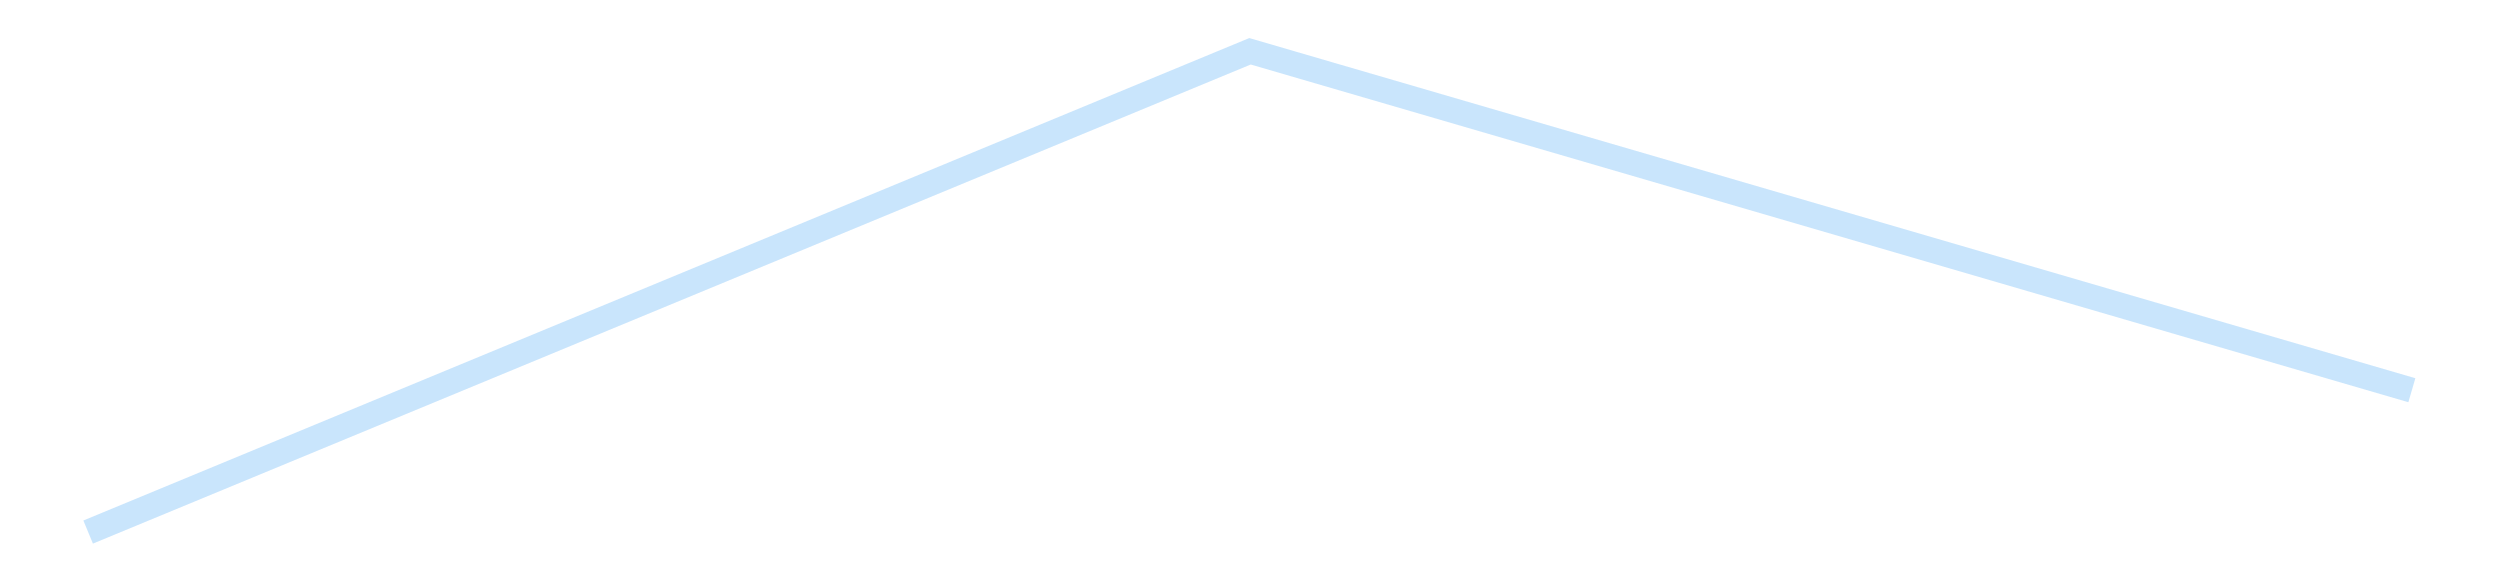 <?xml version='1.0' encoding='utf-8'?>
<svg xmlns="http://www.w3.org/2000/svg" xmlns:xlink="http://www.w3.org/1999/xlink" id="chart-4ec3e978-847b-4c8a-ac42-1a5581038929" class="pygal-chart pygal-sparkline" viewBox="0 0 300 70" width="300" height="70"><!--Generated with pygal 3.0.4 (lxml) ©Kozea 2012-2016 on 2025-08-24--><!--http://pygal.org--><!--http://github.com/Kozea/pygal--><defs><style type="text/css">#chart-4ec3e978-847b-4c8a-ac42-1a5581038929{-webkit-user-select:none;-webkit-font-smoothing:antialiased;font-family:Consolas,"Liberation Mono",Menlo,Courier,monospace}#chart-4ec3e978-847b-4c8a-ac42-1a5581038929 .title{font-family:Consolas,"Liberation Mono",Menlo,Courier,monospace;font-size:16px}#chart-4ec3e978-847b-4c8a-ac42-1a5581038929 .legends .legend text{font-family:Consolas,"Liberation Mono",Menlo,Courier,monospace;font-size:14px}#chart-4ec3e978-847b-4c8a-ac42-1a5581038929 .axis text{font-family:Consolas,"Liberation Mono",Menlo,Courier,monospace;font-size:10px}#chart-4ec3e978-847b-4c8a-ac42-1a5581038929 .axis text.major{font-family:Consolas,"Liberation Mono",Menlo,Courier,monospace;font-size:10px}#chart-4ec3e978-847b-4c8a-ac42-1a5581038929 .text-overlay text.value{font-family:Consolas,"Liberation Mono",Menlo,Courier,monospace;font-size:16px}#chart-4ec3e978-847b-4c8a-ac42-1a5581038929 .text-overlay text.label{font-family:Consolas,"Liberation Mono",Menlo,Courier,monospace;font-size:10px}#chart-4ec3e978-847b-4c8a-ac42-1a5581038929 .tooltip{font-family:Consolas,"Liberation Mono",Menlo,Courier,monospace;font-size:14px}#chart-4ec3e978-847b-4c8a-ac42-1a5581038929 text.no_data{font-family:Consolas,"Liberation Mono",Menlo,Courier,monospace;font-size:64px}
#chart-4ec3e978-847b-4c8a-ac42-1a5581038929{background-color:transparent}#chart-4ec3e978-847b-4c8a-ac42-1a5581038929 path,#chart-4ec3e978-847b-4c8a-ac42-1a5581038929 line,#chart-4ec3e978-847b-4c8a-ac42-1a5581038929 rect,#chart-4ec3e978-847b-4c8a-ac42-1a5581038929 circle{-webkit-transition:150ms;-moz-transition:150ms;transition:150ms}#chart-4ec3e978-847b-4c8a-ac42-1a5581038929 .graph &gt; .background{fill:transparent}#chart-4ec3e978-847b-4c8a-ac42-1a5581038929 .plot &gt; .background{fill:transparent}#chart-4ec3e978-847b-4c8a-ac42-1a5581038929 .graph{fill:rgba(0,0,0,.87)}#chart-4ec3e978-847b-4c8a-ac42-1a5581038929 text.no_data{fill:rgba(0,0,0,1)}#chart-4ec3e978-847b-4c8a-ac42-1a5581038929 .title{fill:rgba(0,0,0,1)}#chart-4ec3e978-847b-4c8a-ac42-1a5581038929 .legends .legend text{fill:rgba(0,0,0,.87)}#chart-4ec3e978-847b-4c8a-ac42-1a5581038929 .legends .legend:hover text{fill:rgba(0,0,0,1)}#chart-4ec3e978-847b-4c8a-ac42-1a5581038929 .axis .line{stroke:rgba(0,0,0,1)}#chart-4ec3e978-847b-4c8a-ac42-1a5581038929 .axis .guide.line{stroke:rgba(0,0,0,.54)}#chart-4ec3e978-847b-4c8a-ac42-1a5581038929 .axis .major.line{stroke:rgba(0,0,0,.87)}#chart-4ec3e978-847b-4c8a-ac42-1a5581038929 .axis text.major{fill:rgba(0,0,0,1)}#chart-4ec3e978-847b-4c8a-ac42-1a5581038929 .axis.y .guides:hover .guide.line,#chart-4ec3e978-847b-4c8a-ac42-1a5581038929 .line-graph .axis.x .guides:hover .guide.line,#chart-4ec3e978-847b-4c8a-ac42-1a5581038929 .stackedline-graph .axis.x .guides:hover .guide.line,#chart-4ec3e978-847b-4c8a-ac42-1a5581038929 .xy-graph .axis.x .guides:hover .guide.line{stroke:rgba(0,0,0,1)}#chart-4ec3e978-847b-4c8a-ac42-1a5581038929 .axis .guides:hover text{fill:rgba(0,0,0,1)}#chart-4ec3e978-847b-4c8a-ac42-1a5581038929 .reactive{fill-opacity:.7;stroke-opacity:.8;stroke-width:3}#chart-4ec3e978-847b-4c8a-ac42-1a5581038929 .ci{stroke:rgba(0,0,0,.87)}#chart-4ec3e978-847b-4c8a-ac42-1a5581038929 .reactive.active,#chart-4ec3e978-847b-4c8a-ac42-1a5581038929 .active .reactive{fill-opacity:.8;stroke-opacity:.9;stroke-width:4}#chart-4ec3e978-847b-4c8a-ac42-1a5581038929 .ci .reactive.active{stroke-width:1.5}#chart-4ec3e978-847b-4c8a-ac42-1a5581038929 .series text{fill:rgba(0,0,0,1)}#chart-4ec3e978-847b-4c8a-ac42-1a5581038929 .tooltip rect{fill:transparent;stroke:rgba(0,0,0,1);-webkit-transition:opacity 150ms;-moz-transition:opacity 150ms;transition:opacity 150ms}#chart-4ec3e978-847b-4c8a-ac42-1a5581038929 .tooltip .label{fill:rgba(0,0,0,.87)}#chart-4ec3e978-847b-4c8a-ac42-1a5581038929 .tooltip .label{fill:rgba(0,0,0,.87)}#chart-4ec3e978-847b-4c8a-ac42-1a5581038929 .tooltip .legend{font-size:.8em;fill:rgba(0,0,0,.54)}#chart-4ec3e978-847b-4c8a-ac42-1a5581038929 .tooltip .x_label{font-size:.6em;fill:rgba(0,0,0,1)}#chart-4ec3e978-847b-4c8a-ac42-1a5581038929 .tooltip .xlink{font-size:.5em;text-decoration:underline}#chart-4ec3e978-847b-4c8a-ac42-1a5581038929 .tooltip .value{font-size:1.5em}#chart-4ec3e978-847b-4c8a-ac42-1a5581038929 .bound{font-size:.5em}#chart-4ec3e978-847b-4c8a-ac42-1a5581038929 .max-value{font-size:.75em;fill:rgba(0,0,0,.54)}#chart-4ec3e978-847b-4c8a-ac42-1a5581038929 .map-element{fill:transparent;stroke:rgba(0,0,0,.54) !important}#chart-4ec3e978-847b-4c8a-ac42-1a5581038929 .map-element .reactive{fill-opacity:inherit;stroke-opacity:inherit}#chart-4ec3e978-847b-4c8a-ac42-1a5581038929 .color-0,#chart-4ec3e978-847b-4c8a-ac42-1a5581038929 .color-0 a:visited{stroke:#bbdefb;fill:#bbdefb}#chart-4ec3e978-847b-4c8a-ac42-1a5581038929 .text-overlay .color-0 text{fill:black}
#chart-4ec3e978-847b-4c8a-ac42-1a5581038929 text.no_data{text-anchor:middle}#chart-4ec3e978-847b-4c8a-ac42-1a5581038929 .guide.line{fill:none}#chart-4ec3e978-847b-4c8a-ac42-1a5581038929 .centered{text-anchor:middle}#chart-4ec3e978-847b-4c8a-ac42-1a5581038929 .title{text-anchor:middle}#chart-4ec3e978-847b-4c8a-ac42-1a5581038929 .legends .legend text{fill-opacity:1}#chart-4ec3e978-847b-4c8a-ac42-1a5581038929 .axis.x text{text-anchor:middle}#chart-4ec3e978-847b-4c8a-ac42-1a5581038929 .axis.x:not(.web) text[transform]{text-anchor:start}#chart-4ec3e978-847b-4c8a-ac42-1a5581038929 .axis.x:not(.web) text[transform].backwards{text-anchor:end}#chart-4ec3e978-847b-4c8a-ac42-1a5581038929 .axis.y text{text-anchor:end}#chart-4ec3e978-847b-4c8a-ac42-1a5581038929 .axis.y text[transform].backwards{text-anchor:start}#chart-4ec3e978-847b-4c8a-ac42-1a5581038929 .axis.y2 text{text-anchor:start}#chart-4ec3e978-847b-4c8a-ac42-1a5581038929 .axis.y2 text[transform].backwards{text-anchor:end}#chart-4ec3e978-847b-4c8a-ac42-1a5581038929 .axis .guide.line{stroke-dasharray:4,4;stroke:black}#chart-4ec3e978-847b-4c8a-ac42-1a5581038929 .axis .major.guide.line{stroke-dasharray:6,6;stroke:black}#chart-4ec3e978-847b-4c8a-ac42-1a5581038929 .horizontal .axis.y .guide.line,#chart-4ec3e978-847b-4c8a-ac42-1a5581038929 .horizontal .axis.y2 .guide.line,#chart-4ec3e978-847b-4c8a-ac42-1a5581038929 .vertical .axis.x .guide.line{opacity:0}#chart-4ec3e978-847b-4c8a-ac42-1a5581038929 .horizontal .axis.always_show .guide.line,#chart-4ec3e978-847b-4c8a-ac42-1a5581038929 .vertical .axis.always_show .guide.line{opacity:1 !important}#chart-4ec3e978-847b-4c8a-ac42-1a5581038929 .axis.y .guides:hover .guide.line,#chart-4ec3e978-847b-4c8a-ac42-1a5581038929 .axis.y2 .guides:hover .guide.line,#chart-4ec3e978-847b-4c8a-ac42-1a5581038929 .axis.x .guides:hover .guide.line{opacity:1}#chart-4ec3e978-847b-4c8a-ac42-1a5581038929 .axis .guides:hover text{opacity:1}#chart-4ec3e978-847b-4c8a-ac42-1a5581038929 .nofill{fill:none}#chart-4ec3e978-847b-4c8a-ac42-1a5581038929 .subtle-fill{fill-opacity:.2}#chart-4ec3e978-847b-4c8a-ac42-1a5581038929 .dot{stroke-width:1px;fill-opacity:1;stroke-opacity:1}#chart-4ec3e978-847b-4c8a-ac42-1a5581038929 .dot.active{stroke-width:5px}#chart-4ec3e978-847b-4c8a-ac42-1a5581038929 .dot.negative{fill:transparent}#chart-4ec3e978-847b-4c8a-ac42-1a5581038929 text,#chart-4ec3e978-847b-4c8a-ac42-1a5581038929 tspan{stroke:none !important}#chart-4ec3e978-847b-4c8a-ac42-1a5581038929 .series text.active{opacity:1}#chart-4ec3e978-847b-4c8a-ac42-1a5581038929 .tooltip rect{fill-opacity:.95;stroke-width:.5}#chart-4ec3e978-847b-4c8a-ac42-1a5581038929 .tooltip text{fill-opacity:1}#chart-4ec3e978-847b-4c8a-ac42-1a5581038929 .showable{visibility:hidden}#chart-4ec3e978-847b-4c8a-ac42-1a5581038929 .showable.shown{visibility:visible}#chart-4ec3e978-847b-4c8a-ac42-1a5581038929 .gauge-background{fill:rgba(229,229,229,1);stroke:none}#chart-4ec3e978-847b-4c8a-ac42-1a5581038929 .bg-lines{stroke:transparent;stroke-width:2px}</style><script type="text/javascript">window.pygal = window.pygal || {};window.pygal.config = window.pygal.config || {};window.pygal.config['4ec3e978-847b-4c8a-ac42-1a5581038929'] = {"allow_interruptions": false, "box_mode": "extremes", "classes": ["pygal-chart", "pygal-sparkline"], "css": ["file://style.css", "file://graph.css"], "defs": [], "disable_xml_declaration": false, "dots_size": 2.5, "dynamic_print_values": false, "explicit_size": true, "fill": false, "force_uri_protocol": "https", "formatter": null, "half_pie": false, "height": 70, "include_x_axis": false, "inner_radius": 0, "interpolate": null, "interpolation_parameters": {}, "interpolation_precision": 250, "inverse_y_axis": false, "js": [], "legend_at_bottom": false, "legend_at_bottom_columns": null, "legend_box_size": 12, "logarithmic": false, "margin": 5, "margin_bottom": null, "margin_left": null, "margin_right": null, "margin_top": null, "max_scale": 2, "min_scale": 1, "missing_value_fill_truncation": "x", "no_data_text": "", "no_prefix": false, "order_min": null, "pretty_print": false, "print_labels": false, "print_values": false, "print_values_position": "center", "print_zeroes": true, "range": null, "rounded_bars": null, "secondary_range": null, "show_dots": false, "show_legend": false, "show_minor_x_labels": true, "show_minor_y_labels": true, "show_only_major_dots": false, "show_x_guides": false, "show_x_labels": false, "show_y_guides": true, "show_y_labels": false, "spacing": 0, "stack_from_top": false, "strict": false, "stroke": true, "stroke_style": null, "style": {"background": "transparent", "ci_colors": [], "colors": ["#bbdefb"], "dot_opacity": "1", "font_family": "Consolas, \"Liberation Mono\", Menlo, Courier, monospace", "foreground": "rgba(0, 0, 0, .87)", "foreground_strong": "rgba(0, 0, 0, 1)", "foreground_subtle": "rgba(0, 0, 0, .54)", "guide_stroke_color": "black", "guide_stroke_dasharray": "4,4", "label_font_family": "Consolas, \"Liberation Mono\", Menlo, Courier, monospace", "label_font_size": 10, "legend_font_family": "Consolas, \"Liberation Mono\", Menlo, Courier, monospace", "legend_font_size": 14, "major_guide_stroke_color": "black", "major_guide_stroke_dasharray": "6,6", "major_label_font_family": "Consolas, \"Liberation Mono\", Menlo, Courier, monospace", "major_label_font_size": 10, "no_data_font_family": "Consolas, \"Liberation Mono\", Menlo, Courier, monospace", "no_data_font_size": 64, "opacity": ".7", "opacity_hover": ".8", "plot_background": "transparent", "stroke_opacity": ".8", "stroke_opacity_hover": ".9", "stroke_width": 3, "stroke_width_hover": "4", "title_font_family": "Consolas, \"Liberation Mono\", Menlo, Courier, monospace", "title_font_size": 16, "tooltip_font_family": "Consolas, \"Liberation Mono\", Menlo, Courier, monospace", "tooltip_font_size": 14, "transition": "150ms", "value_background": "rgba(229, 229, 229, 1)", "value_colors": [], "value_font_family": "Consolas, \"Liberation Mono\", Menlo, Courier, monospace", "value_font_size": 16, "value_label_font_family": "Consolas, \"Liberation Mono\", Menlo, Courier, monospace", "value_label_font_size": 10}, "title": null, "tooltip_border_radius": 0, "tooltip_fancy_mode": true, "truncate_label": null, "truncate_legend": null, "width": 300, "x_label_rotation": 0, "x_labels": null, "x_labels_major": null, "x_labels_major_count": null, "x_labels_major_every": null, "x_title": null, "xrange": null, "y_label_rotation": 0, "y_labels": null, "y_labels_major": null, "y_labels_major_count": null, "y_labels_major_every": null, "y_title": null, "zero": 0, "legends": [""]}</script></defs><title>Pygal</title><g class="graph line-graph vertical"><rect x="0" y="0" width="300" height="70" class="background"/><g transform="translate(5, 5)" class="plot"><rect x="0" y="0" width="290" height="60" class="background"/><g class="series serie-0 color-0"><path d="M5.577 58.846 L145 1.154 284.423 41.827" class="line reactive nofill"/></g></g><g class="titles"/><g transform="translate(5, 5)" class="plot overlay"><g class="series serie-0 color-0"/></g><g transform="translate(5, 5)" class="plot text-overlay"><g class="series serie-0 color-0"/></g><g transform="translate(5, 5)" class="plot tooltip-overlay"><g transform="translate(0 0)" style="opacity: 0" class="tooltip"><rect rx="0" ry="0" width="0" height="0" class="tooltip-box"/><g class="text"/></g></g></g></svg>